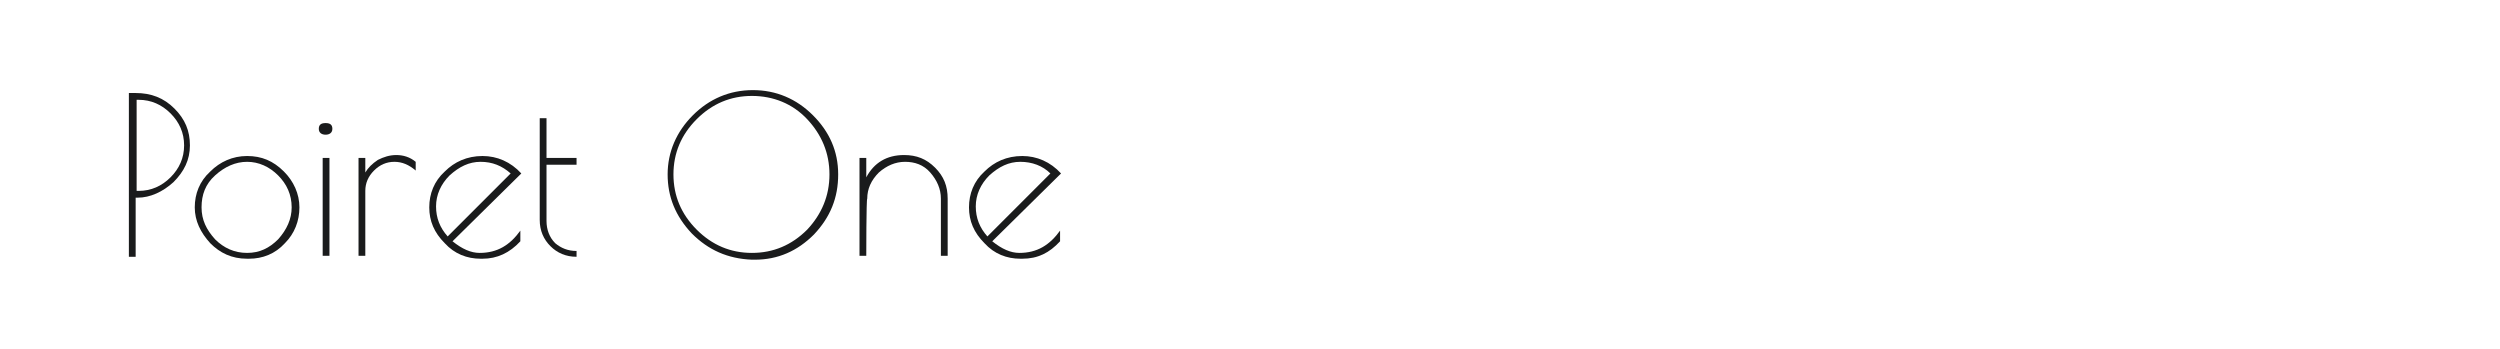 <?xml version="1.0" encoding="utf-8"?>
<!-- Generator: Adobe Illustrator 23.0.4, SVG Export Plug-In . SVG Version: 6.00 Build 0)  -->
<svg version="1.1" id="图层_1" xmlns="http://www.w3.org/2000/svg" xmlns:xlink="http://www.w3.org/1999/xlink" x="0px" y="0px"
	 width="258px" height="36px" viewBox="0 0 258 36" style="enable-background:new 0 0 258 36;" xml:space="preserve">
<style type="text/css">
	.st0{fill:#1A1B1C;}
</style>
<g>
	<path class="st0" d="M13.3,9.6h0.7c1.6,0,2.9,0.5,4,1.6c1.1,1.1,1.6,2.3,1.6,3.8c0,1.5-0.6,2.7-1.7,3.8c-1.1,1-2.4,1.6-3.7,1.6
		h-0.2v6.1h-0.7L13.3,9.6L13.3,9.6z M14.1,19.7h0.2c1.3,0,2.4-0.5,3.3-1.4c0.9-0.9,1.4-2,1.4-3.3c0-1.3-0.5-2.4-1.4-3.3
		s-2-1.4-3.3-1.4h-0.2V19.7z"/>
	<path class="st0" d="M21.7,25.1c-1-1.1-1.6-2.3-1.6-3.7c0-1.4,0.5-2.7,1.6-3.7c1-1,2.3-1.6,3.8-1.6c1.5,0,2.7,0.5,3.8,1.6
		c1,1,1.6,2.3,1.6,3.7c0,1.4-0.5,2.7-1.5,3.7c-1,1.1-2.3,1.6-3.7,1.6h-0.2C23.9,26.7,22.7,26.1,21.7,25.1z M30.1,21.4
		c0-1.3-0.5-2.4-1.4-3.3s-2-1.4-3.2-1.4s-2.3,0.5-3.3,1.4s-1.4,2-1.4,3.3c0,1.3,0.5,2.3,1.4,3.3c0.9,0.9,2,1.4,3.3,1.4
		c1.3,0,2.3-0.5,3.2-1.4C29.6,23.7,30.1,22.6,30.1,21.4z"/>
	<path class="st0" d="M33.6,13.9c-0.4,0-0.7-0.2-0.7-0.6s0.2-0.6,0.7-0.6s0.7,0.2,0.7,0.6S34,13.9,33.6,13.9z M34,16.3v10.1h-0.7
		V16.3H34z"/>
	<path class="st0" d="M40.7,16.7c-0.8,0-1.5,0.3-2.1,0.9s-0.9,1.3-0.9,2.1v6.7h-0.7V16.3h0.7v1.5c0.3-0.5,0.7-0.9,1.3-1.3
		c0.6-0.3,1.2-0.5,1.9-0.5c0.7,0,1.4,0.2,2,0.7v0.9C42.2,17,41.5,16.7,40.7,16.7z"/>
	<path class="st0" d="M49.8,26.7h-0.2c-1.4,0-2.7-0.5-3.7-1.6c-1.1-1.1-1.6-2.3-1.6-3.7c0-1.4,0.5-2.7,1.6-3.7c1-1,2.3-1.6,3.9-1.6
		c1.5,0,2.9,0.6,4,1.8l-7.1,7c1,0.8,1.9,1.2,2.8,1.2c0.9,0,1.7-0.2,2.4-0.6s1.3-1,1.8-1.7v1.1C52.6,26.1,51.3,26.7,49.8,26.7z
		 M49.6,16.7c-1.2,0-2.2,0.5-3.2,1.4c-0.9,0.9-1.4,2-1.4,3.2c0,1.2,0.4,2.2,1.2,3.1l6.5-6.5C51.8,17.1,50.8,16.7,49.6,16.7z"/>
	<path class="st0" d="M59.5,25.9v0.6c-1.1,0-2-0.4-2.7-1.1c-0.7-0.7-1.1-1.6-1.1-2.7V12.2h0.7v4.1h3.1V17h-3.1v5.8
		c0,0.9,0.3,1.7,0.9,2.3C57.9,25.6,58.6,25.9,59.5,25.9z"/>
	<path class="st0" d="M71.4,24.1c-1.7-1.8-2.5-3.8-2.5-6.1c0-2.3,0.9-4.4,2.6-6.1s3.8-2.6,6.2-2.6s4.5,0.9,6.2,2.6
		c1.7,1.7,2.6,3.7,2.6,6.1s-0.8,4.4-2.5,6.2c-1.7,1.7-3.7,2.6-6.1,2.6h-0.3C75.1,26.7,73.1,25.8,71.4,24.1z M85.6,18
		c0-2.2-0.8-4.1-2.3-5.7s-3.5-2.4-5.7-2.4c-2.2,0-4.1,0.8-5.7,2.4c-1.6,1.6-2.4,3.5-2.4,5.7s0.8,4.1,2.4,5.7
		c1.6,1.6,3.5,2.4,5.7,2.4c2.2,0,4.1-0.8,5.7-2.4C84.8,22.1,85.6,20.2,85.6,18z"/>
	<path class="st0" d="M89.4,26.4h-0.7V16.3h0.7v2c0.8-1.5,2.1-2.3,3.9-2.3c1.3,0,2.3,0.4,3.2,1.3c0.9,0.9,1.3,1.9,1.3,3.2v5.9h-0.7
		v-5.9c0-1-0.4-1.9-1.1-2.7c-0.7-0.8-1.6-1.1-2.6-1.1s-1.9,0.4-2.7,1.1c-0.8,0.8-1.2,1.7-1.2,2.7C89.4,20.5,89.4,26.4,89.4,26.4z"/>
	<path class="st0" d="M105.5,26.7h-0.2c-1.4,0-2.7-0.5-3.7-1.6c-1.1-1.1-1.6-2.3-1.6-3.7c0-1.4,0.5-2.7,1.6-3.7c1-1,2.3-1.6,3.9-1.6
		c1.5,0,2.9,0.6,4,1.8l-7.1,7c1,0.8,1.9,1.2,2.8,1.2c0.9,0,1.7-0.2,2.4-0.6s1.3-1,1.8-1.7v1.1C108.3,26.1,107.1,26.7,105.5,26.7z
		 M105.3,16.7c-1.2,0-2.2,0.5-3.2,1.4c-0.9,0.9-1.4,2-1.4,3.2c0,1.2,0.4,2.2,1.2,3.1l6.5-6.5C107.6,17.1,106.5,16.7,105.3,16.7z"/>
</g>
</svg>
